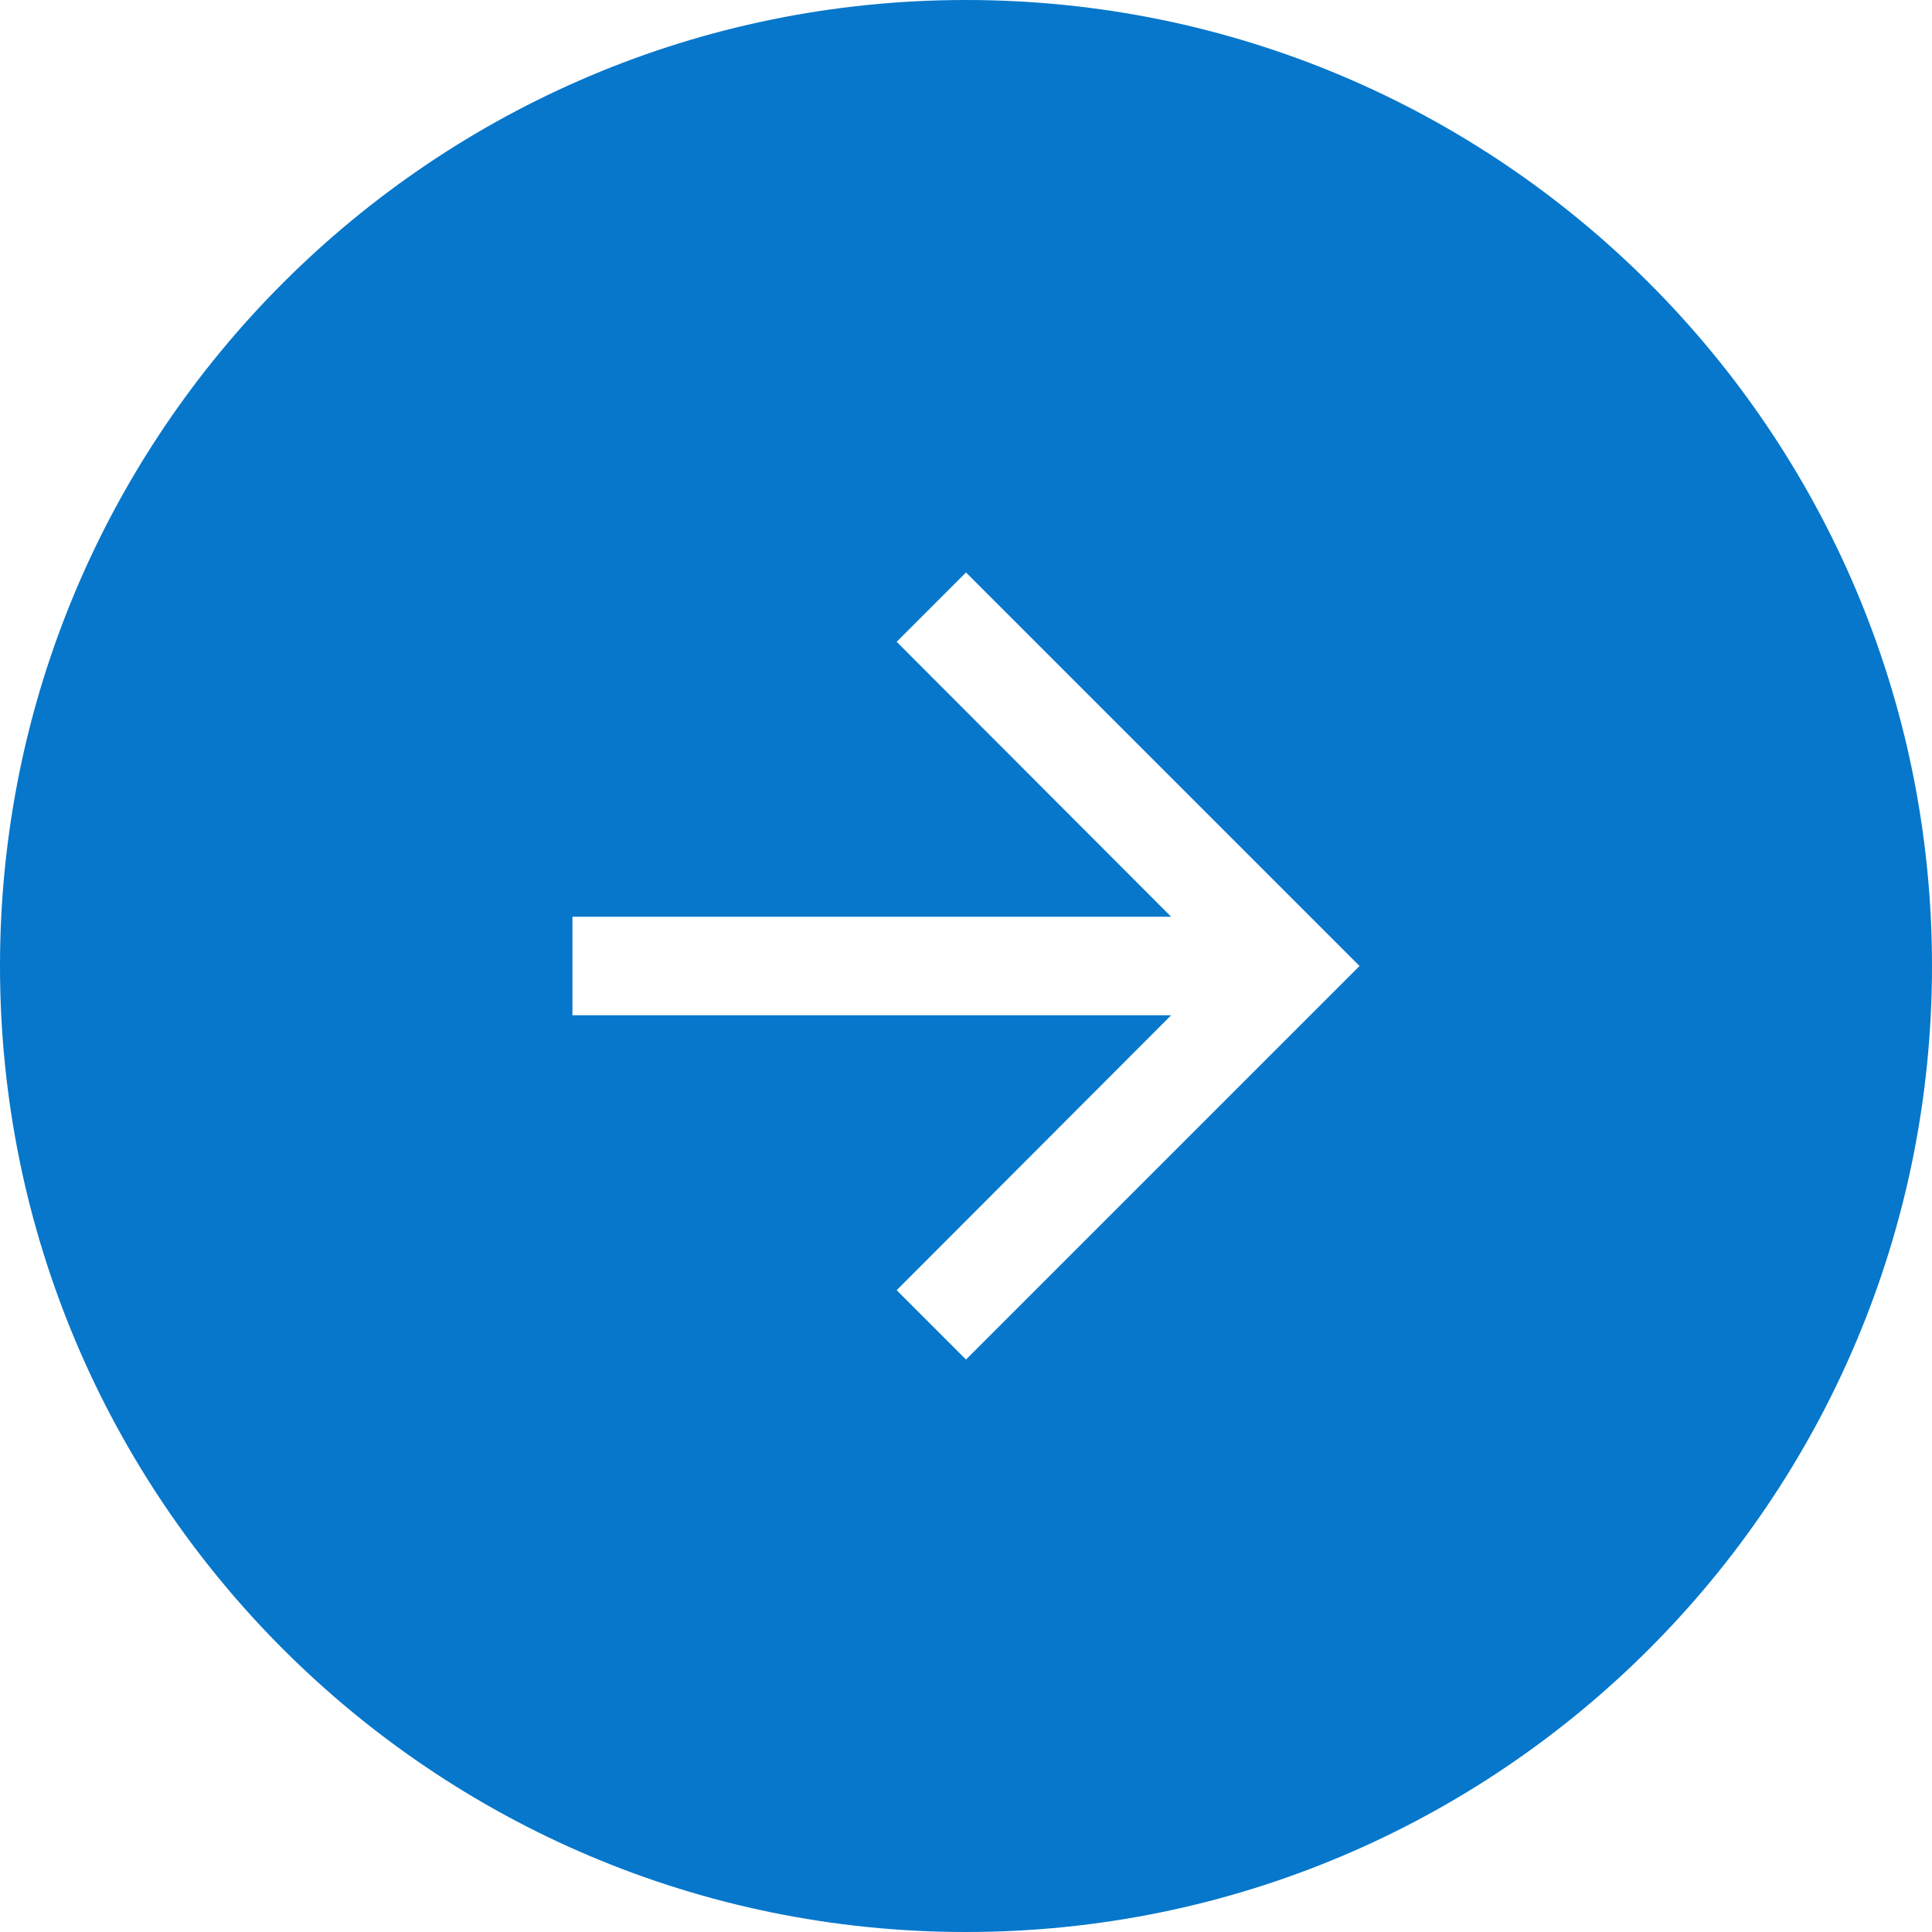 <svg width="27" height="27" viewBox="0 0 27 27" fill="none" xmlns="http://www.w3.org/2000/svg">
<path fill-rule="evenodd" clip-rule="evenodd" d="M13.5 0C6.045 0 0 6.045 0 13.5C0 20.955 6.045 27 13.5 27C20.955 27 27 20.955 27 13.5C27 6.045 20.955 0 13.5 0ZM12.531 8.969L13.5 8L19 13.5L13.5 19L12.531 18.031L16.367 14.188H8V12.812H16.367L12.531 8.969Z" fill="#0677CB"/>
</svg>
